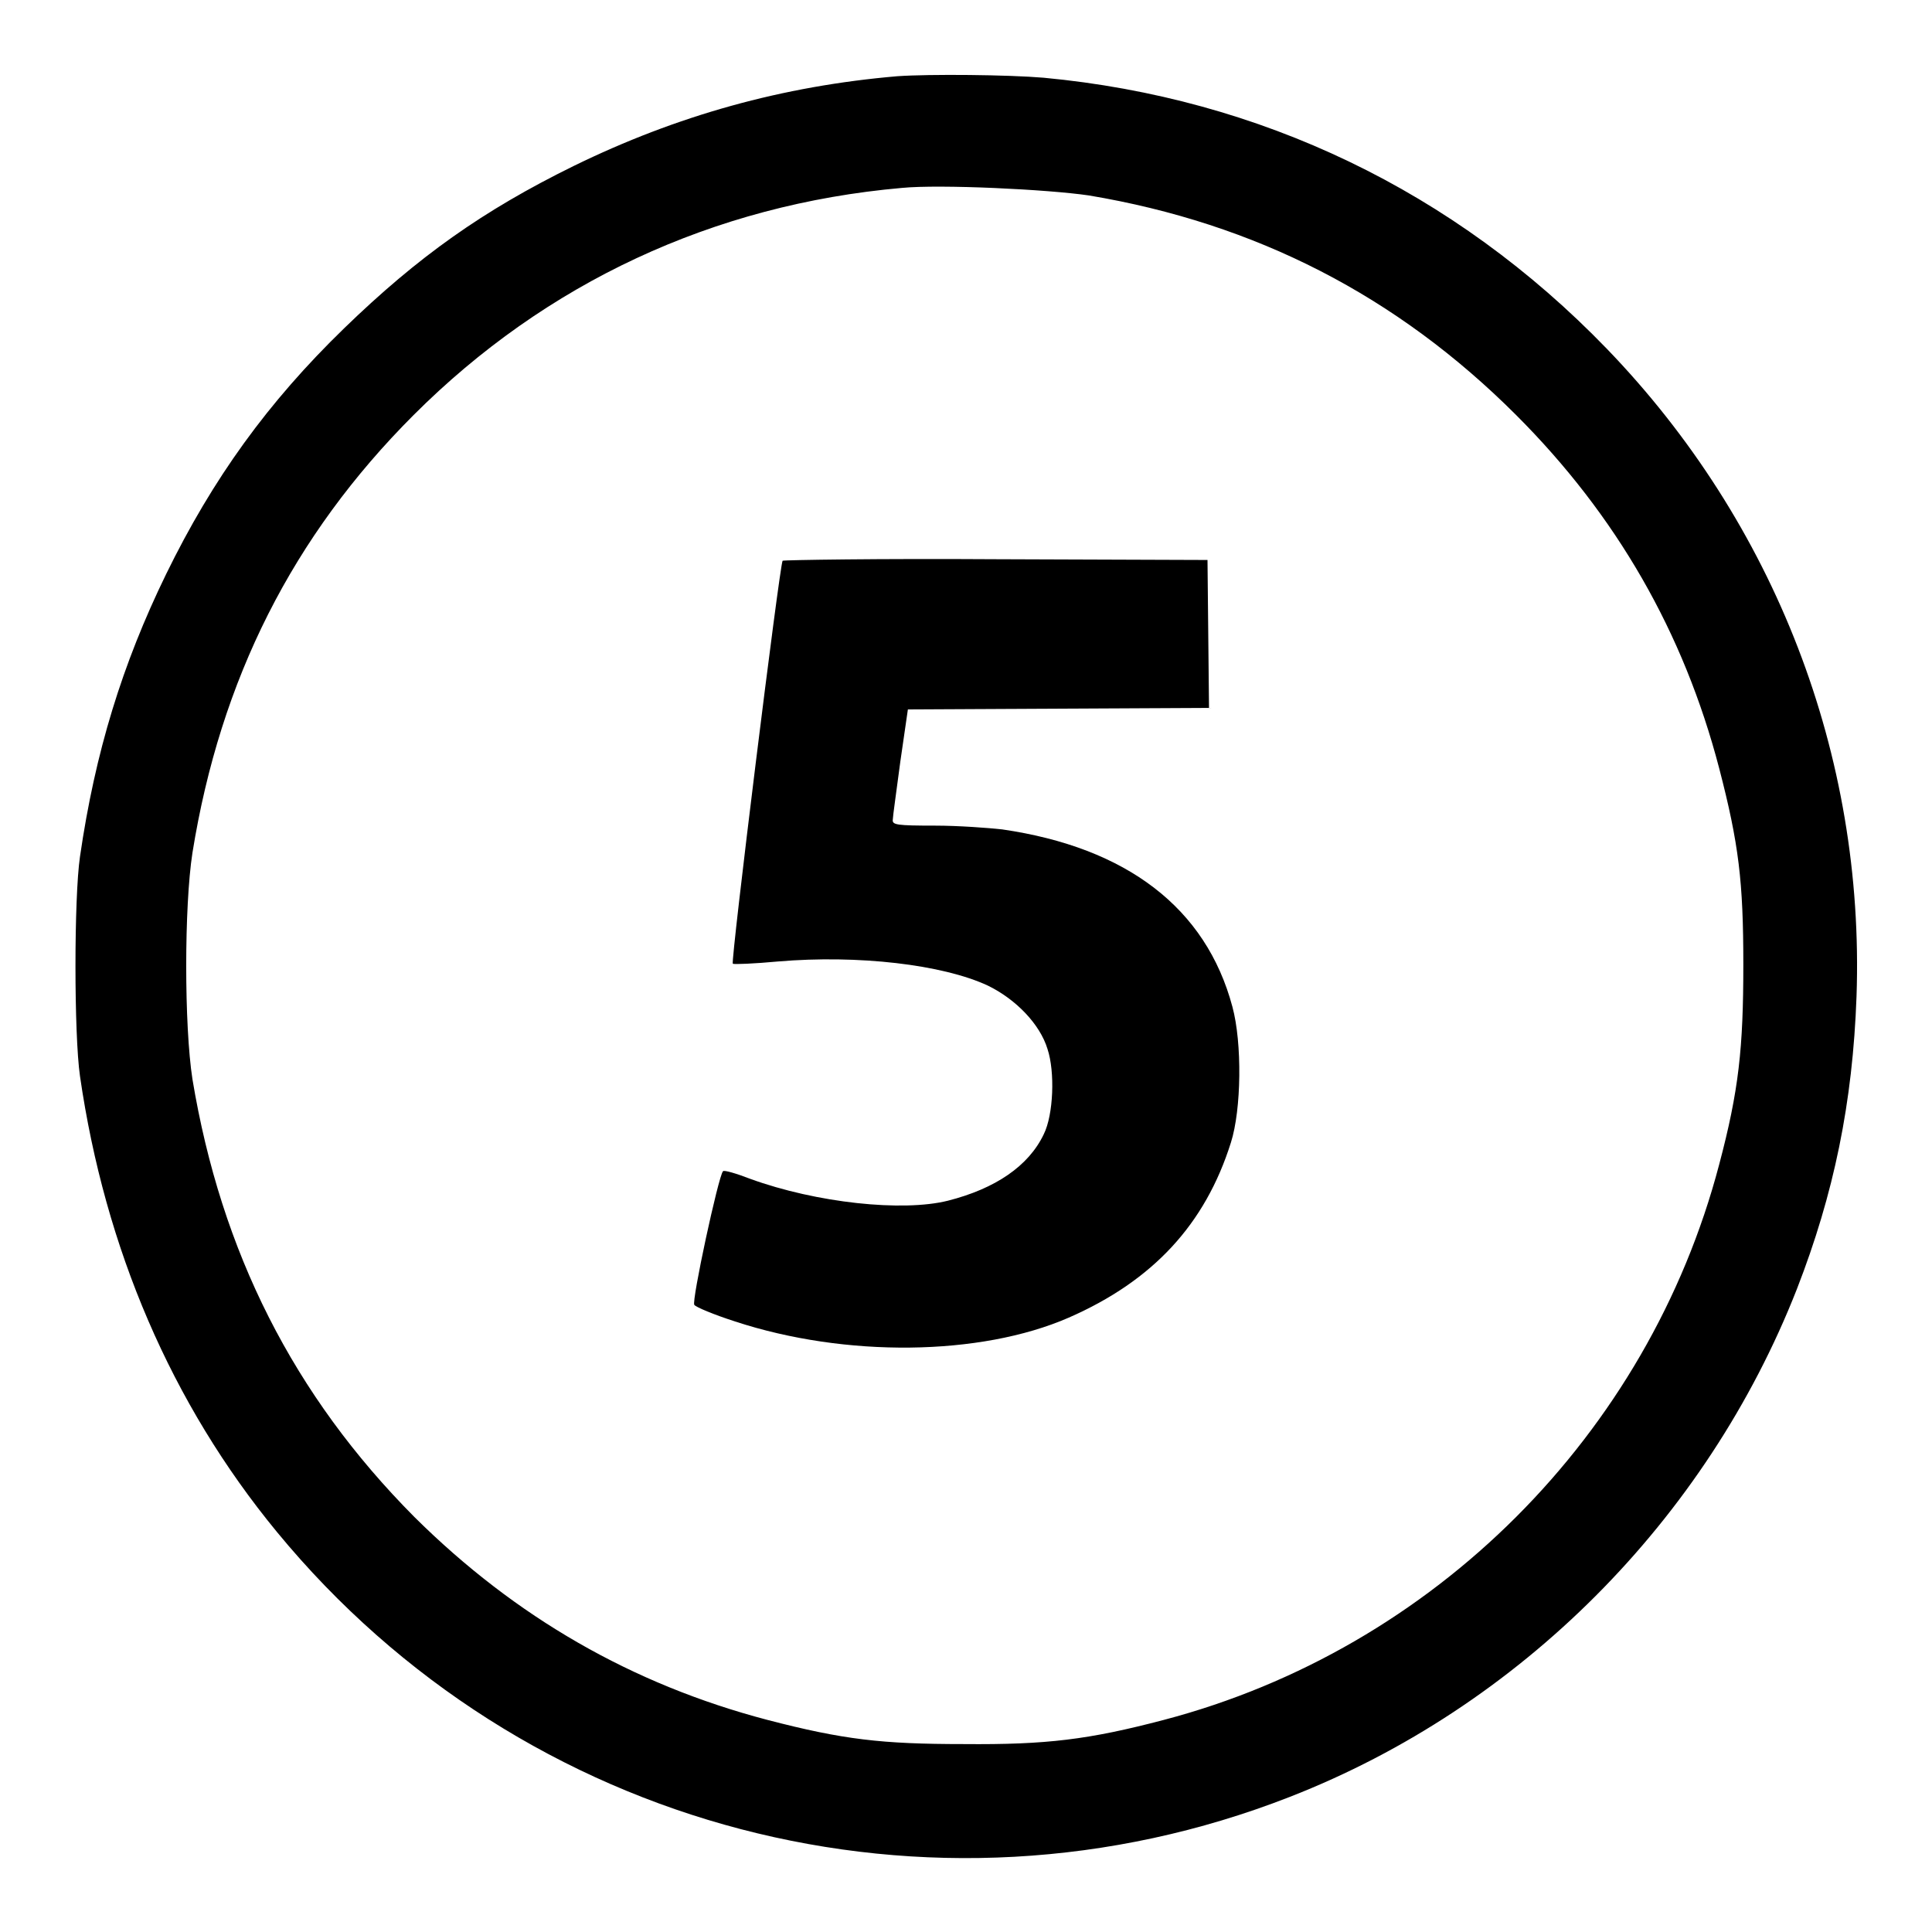 <?xml version="1.0" encoding="utf-8"?>
<!-- Svg Vector Icons : http://www.onlinewebfonts.com/icon -->
<!DOCTYPE svg PUBLIC "-//W3C//DTD SVG 1.1//EN" "http://www.w3.org/Graphics/SVG/1.1/DTD/svg11.dtd">
<svg version="1.1" xmlns="http://www.w3.org/2000/svg" xmlns:xlink="http://www.w3.org/1999/xlink" x="0px" y="0px" viewBox="0 0 256 256" enable-background="new 0 0 256 256" xml:space="preserve">
<g><g><g><path fill="#000000" d="M118.9,10.1C103.7,11.4,89.7,15.3,76,22c-12,5.9-20.6,12-30.4,21.5c-10.1,9.8-17.4,19.9-23.6,32.6c-5.8,11.9-9.4,23.6-11.4,37.4c-0.8,5.4-0.8,23.6,0,29.1c3.3,22.8,12.1,43.4,26.1,60.4c32.6,39.6,86.6,53.7,134.2,35.1c30.5-11.9,55.2-36.7,67.2-67.3c4.9-12.6,7.4-24.7,7.9-38.8c1.1-31.9-10.8-62.7-33.1-85.8C192.7,25.3,167,13,138.3,10.3C133.6,9.9,123.2,9.8,118.9,10.1z M144.3,25.9c22.1,3.7,40.8,13.3,56.6,29.1c13.3,13.3,22.2,28.8,26.9,46.8c2.6,10,3.2,15,3.2,26c0,11.1-0.6,16.7-3.2,26.5c-9.4,35.8-37.8,64.2-73.6,73.6c-9.9,2.6-15.5,3.3-26.5,3.2c-10.9,0-16-0.6-26-3.2c-17.9-4.7-33.4-13.6-46.8-26.9c-16-16.1-25.6-35.1-29.4-58c-1.1-7.1-1.1-22.9,0-30c3.7-23,13.3-42,29.3-58c17.5-17.5,39.7-27.9,64.7-30.1C124.6,24.4,138.9,25.1,144.3,25.9z"/><path fill="#000000" d="M103.7,74.3c-0.4,0.6-6.9,53.1-6.6,53.4c0.1,0.1,2.8,0,6-0.3c10.6-0.9,21.8,0.4,27.8,3.2c3.7,1.8,6.9,5.1,7.9,8.4c1,3,0.8,8.7-0.5,11.3c-2,4.2-6.4,7.2-12.7,8.8c-6,1.5-17.4,0.3-26.2-2.9c-1.8-0.7-3.5-1.2-3.6-1c-0.6,0.6-4.2,17.3-3.8,17.7c0.2,0.3,2.6,1.3,5.4,2.2c14.6,4.8,32.5,4.6,44.2-0.5c11.2-4.9,18.1-12.4,21.5-23.2c1.4-4.4,1.5-13.2,0.2-18c-3.5-13.1-14-21.1-30.5-23.5c-1.8-0.2-5.8-0.5-8.9-0.5c-5.1,0-5.7-0.1-5.6-0.8c0-0.4,0.5-3.9,1-7.7l1-6.9l20-0.1l19.9-0.1l-0.1-9.8l-0.1-9.8l-28-0.1C116.6,74,103.9,74.2,103.7,74.3z"/></g></g></g>
</svg>
